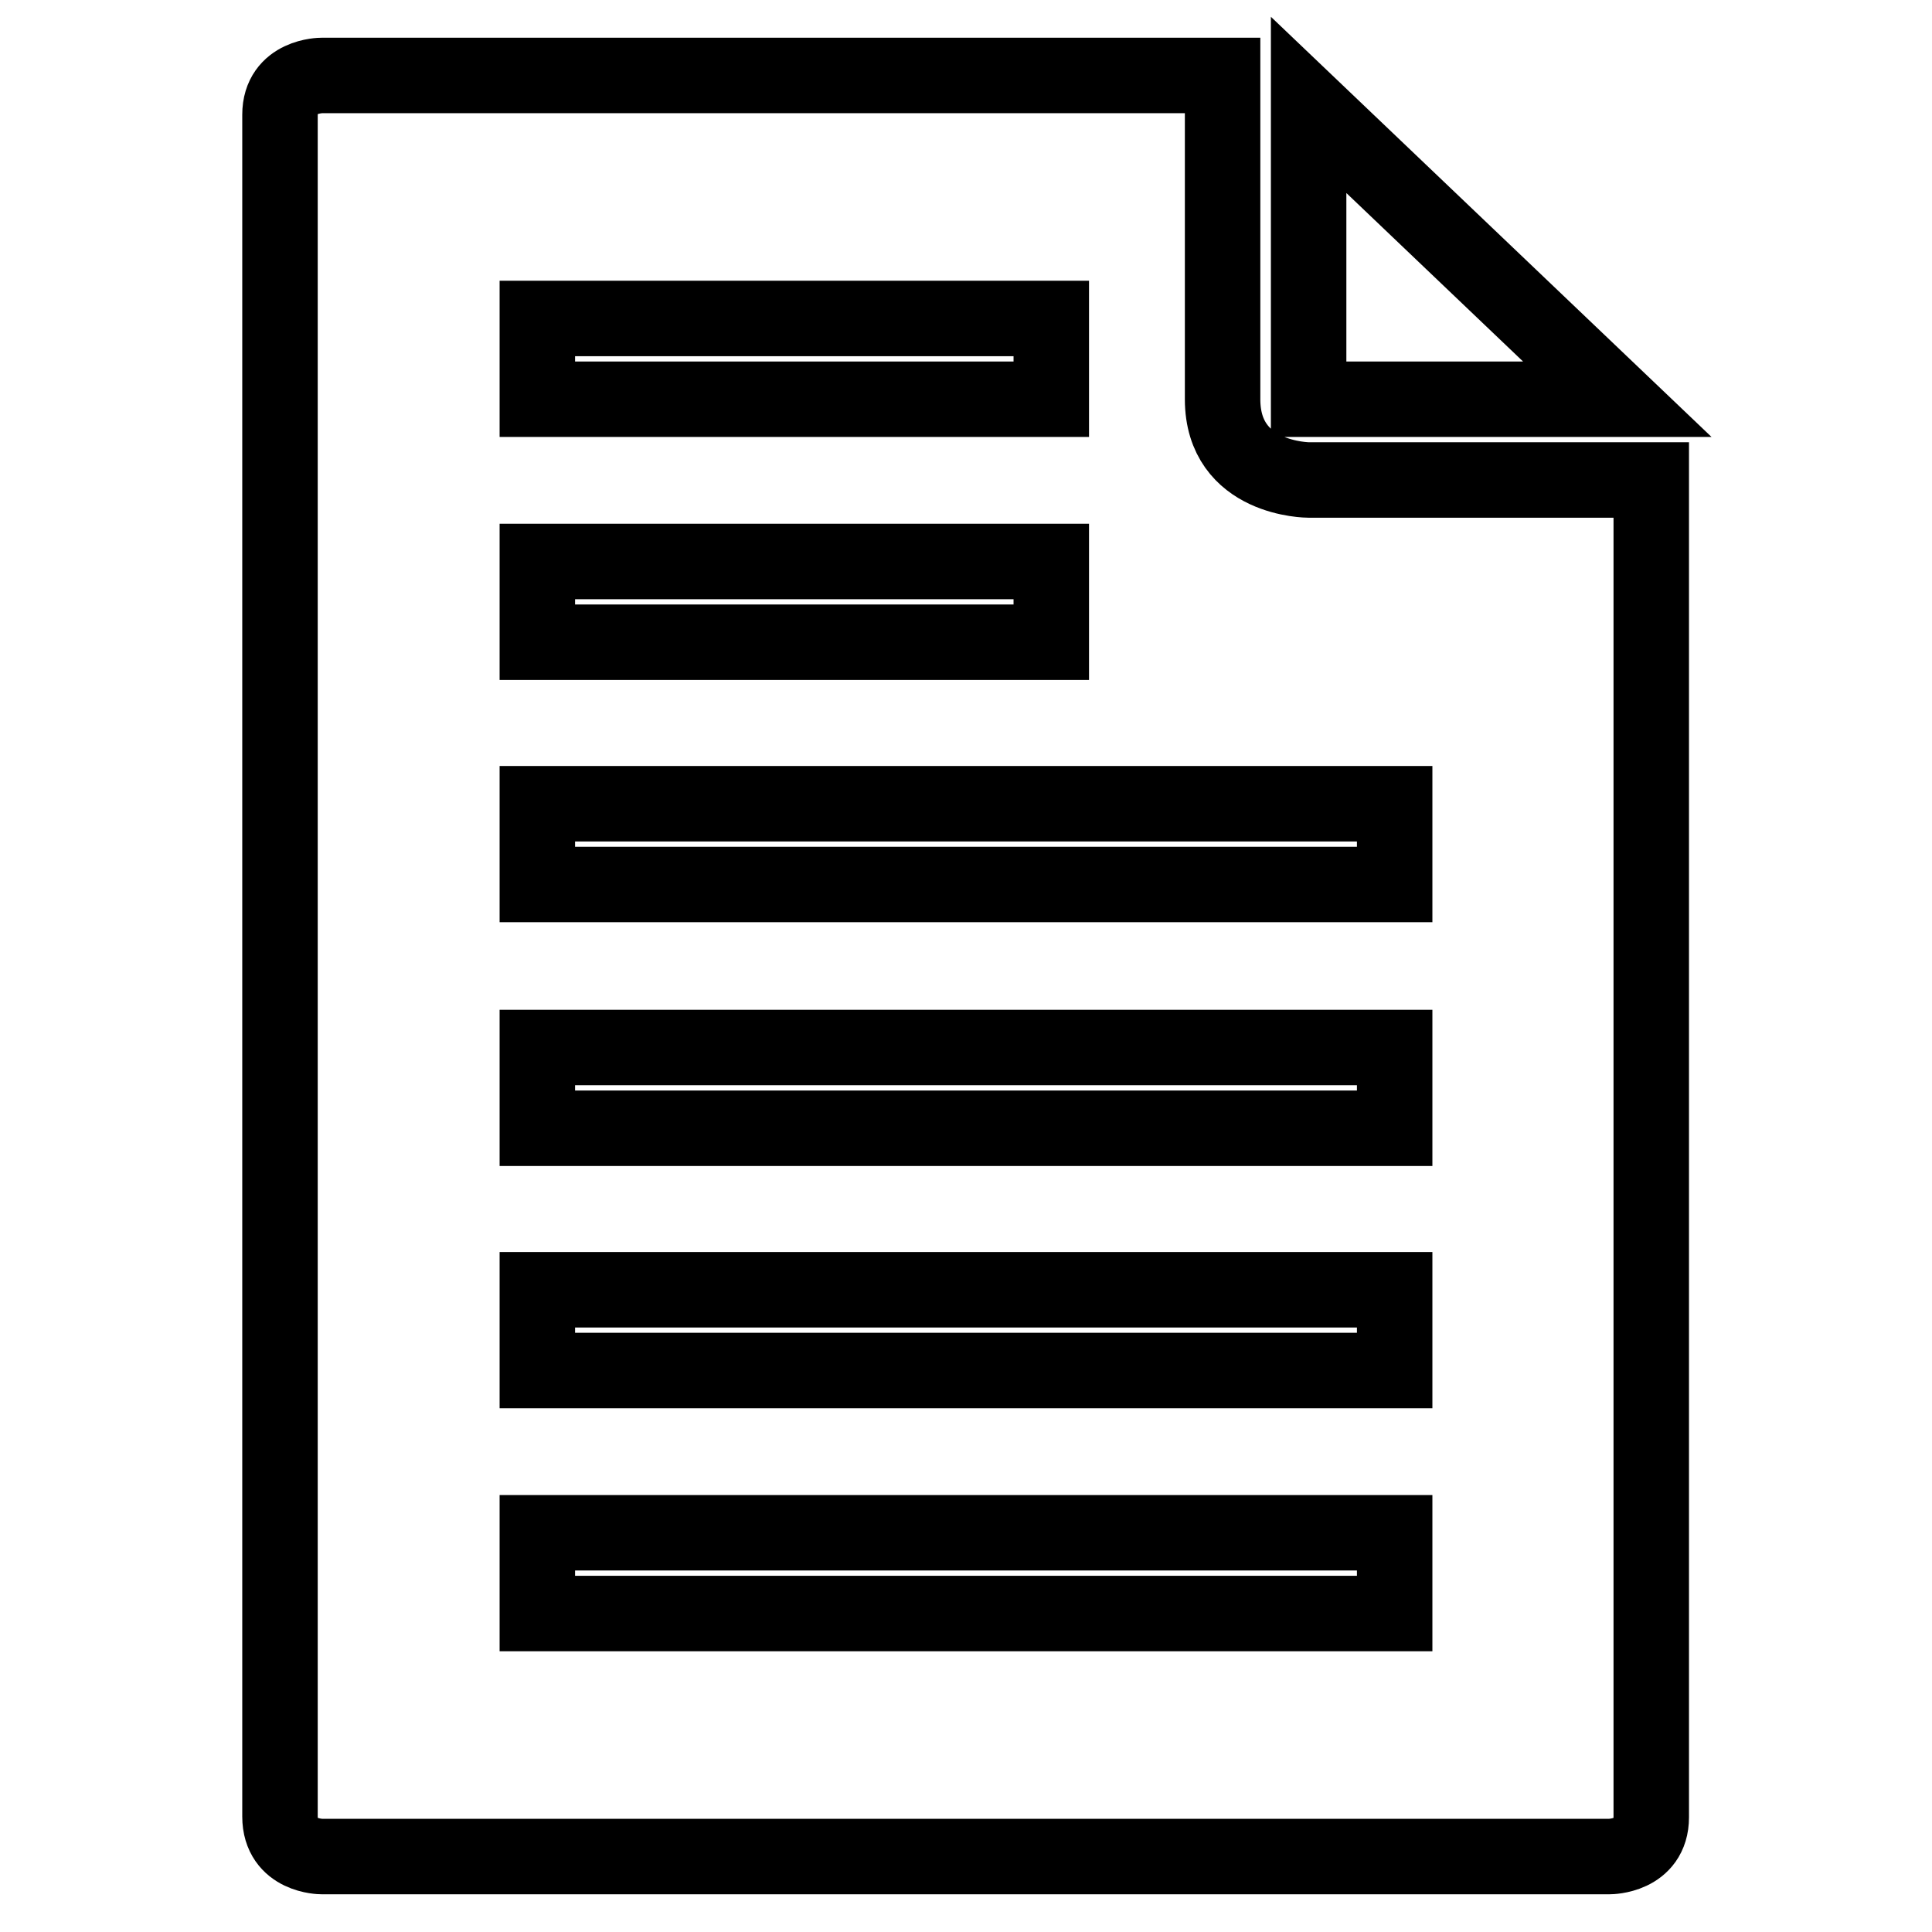 <?xml version="1.0" encoding="utf-8"?>
<!-- Svg Vector Icons : http://www.onlinewebfonts.com/icon -->
<!DOCTYPE svg PUBLIC "-//W3C//DTD SVG 1.1//EN" "http://www.w3.org/Graphics/SVG/1.1/DTD/svg11.dtd">
<svg version="1.1" xmlns="http://www.w3.org/2000/svg" xmlns:xlink="http://www.w3.org/1999/xlink" x="0px" y="0px" viewBox="0 0 256 256" enable-background="new 0 0 256 256" xml:space="preserve">
<g> <path stroke-width="10" fill-opacity="0" stroke="#000000"  d="M42.6,10c0,0-5.5,0-5.5,5.2v225.5c0,5.3,5.5,5.3,5.5,5.3h170.7c0,0,5.5,0,5.5-5.2V63.6h-45.4 c0,0-11.4,0-11.4-10.7V10H42.6z M71.2,42.2h68.1v10.7H71.2V42.2z M71.2,74.4h68.1v10.7H71.2V74.4z M184.8,213.8H71.2v-10.7h113.6 V213.8z M184.8,181.6H71.2v-10.7h113.6V181.6z M184.8,149.5H71.2v-10.7h113.6V149.5z M184.8,106.5v10.7H71.2v-10.7H184.8z  M173.4,52.9h40.9l-40.9-39V52.9z"/></g>
</svg>